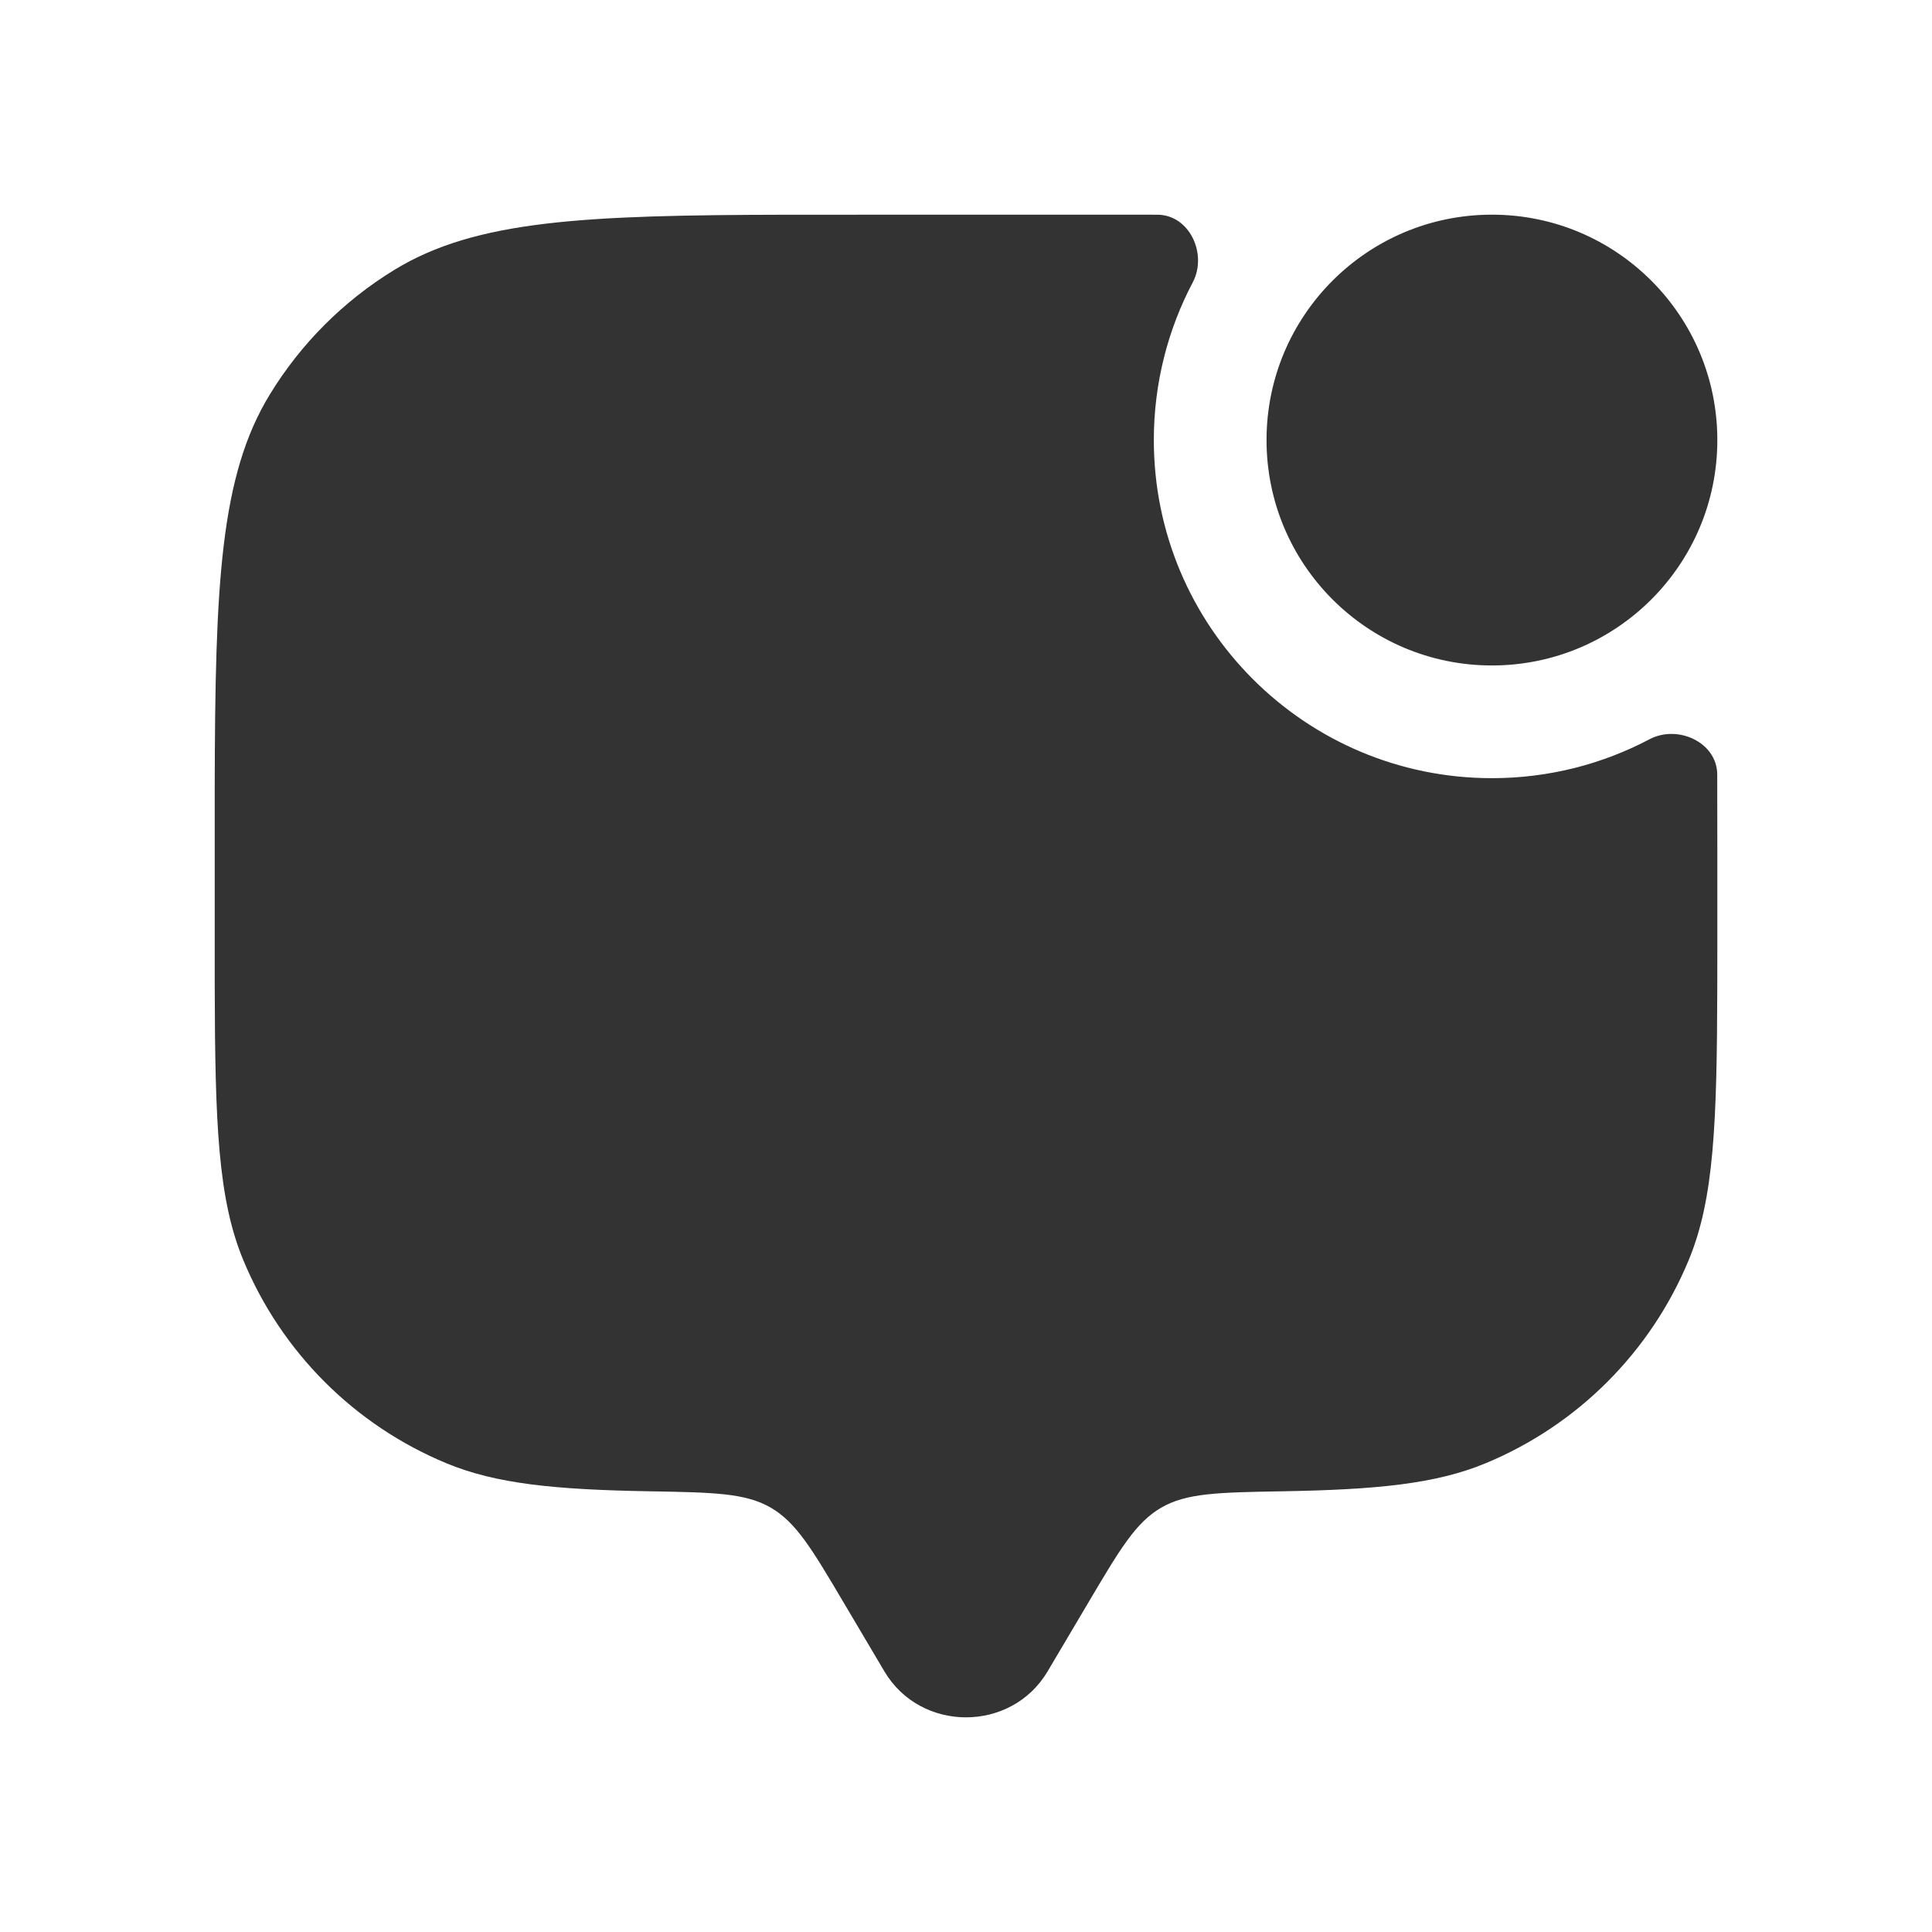 <?xml version="1.0" encoding="UTF-8"?>
<svg width="36px" height="36px" viewBox="0 0 36 36" version="1.1" xmlns="http://www.w3.org/2000/svg" xmlns:xlink="http://www.w3.org/1999/xlink">
    <title>ico01</title>
    <g id="product" stroke="none" stroke-width="1" fill="none" fill-rule="evenodd">
        <g id="products-cubi-02" transform="translate(-689, -1470)">
            <g id="ico01" transform="translate(689, 1470)">
                <rect id="Rectangle" x="0" y="0" width="36" height="36"></rect>
                <path d="M21.097,4 L21.567,4.001 C22.166,4.003 22.504,4.735 22.224,5.264 C21.762,6.141 21.5,7.14 21.5,8.2 C21.5,11.679 24.321,14.5 27.8,14.5 C28.86,14.5 29.859,14.238 30.736,13.775 C31.265,13.496 31.997,13.834 31.998,14.433 C32,14.894 32,15.382 32,15.9 L32,17.3 C32,17.425 32,17.548 32,17.669 L31.999,18.366 C31.993,20.933 31.939,22.341 31.467,23.479 C30.757,25.194 29.394,26.557 27.679,27.267 C26.754,27.65 25.652,27.758 23.895,27.788 C22.704,27.809 22.109,27.819 21.636,28.094 C21.163,28.369 20.869,28.866 20.28,29.861 L19.521,31.143 C18.845,32.286 17.155,32.286 16.479,31.143 L15.72,29.861 C15.131,28.866 14.837,28.369 14.364,28.094 C13.891,27.819 13.296,27.809 12.105,27.788 C10.348,27.758 9.246,27.65 8.321,27.267 C6.606,26.557 5.243,25.194 4.533,23.479 C4.061,22.341 4.007,20.933 4.001,18.366 L4.001,14.67 C4.009,10.893 4.097,8.868 5.032,7.343 C5.609,6.401 6.401,5.609 7.343,5.032 C8.868,4.097 10.893,4.009 14.67,4.001 L21.097,4 Z M27.8,4 C30.12,4 32,5.88 32,8.2 C32,10.52 30.12,12.4 27.8,12.4 C25.48,12.4 23.6,10.52 23.6,8.2 C23.6,5.88 25.48,4 27.8,4 Z" id="Combined-Shape" fill="#333333" fill-rule="nonzero"></path>
            </g>
        </g>
    </g>
</svg>